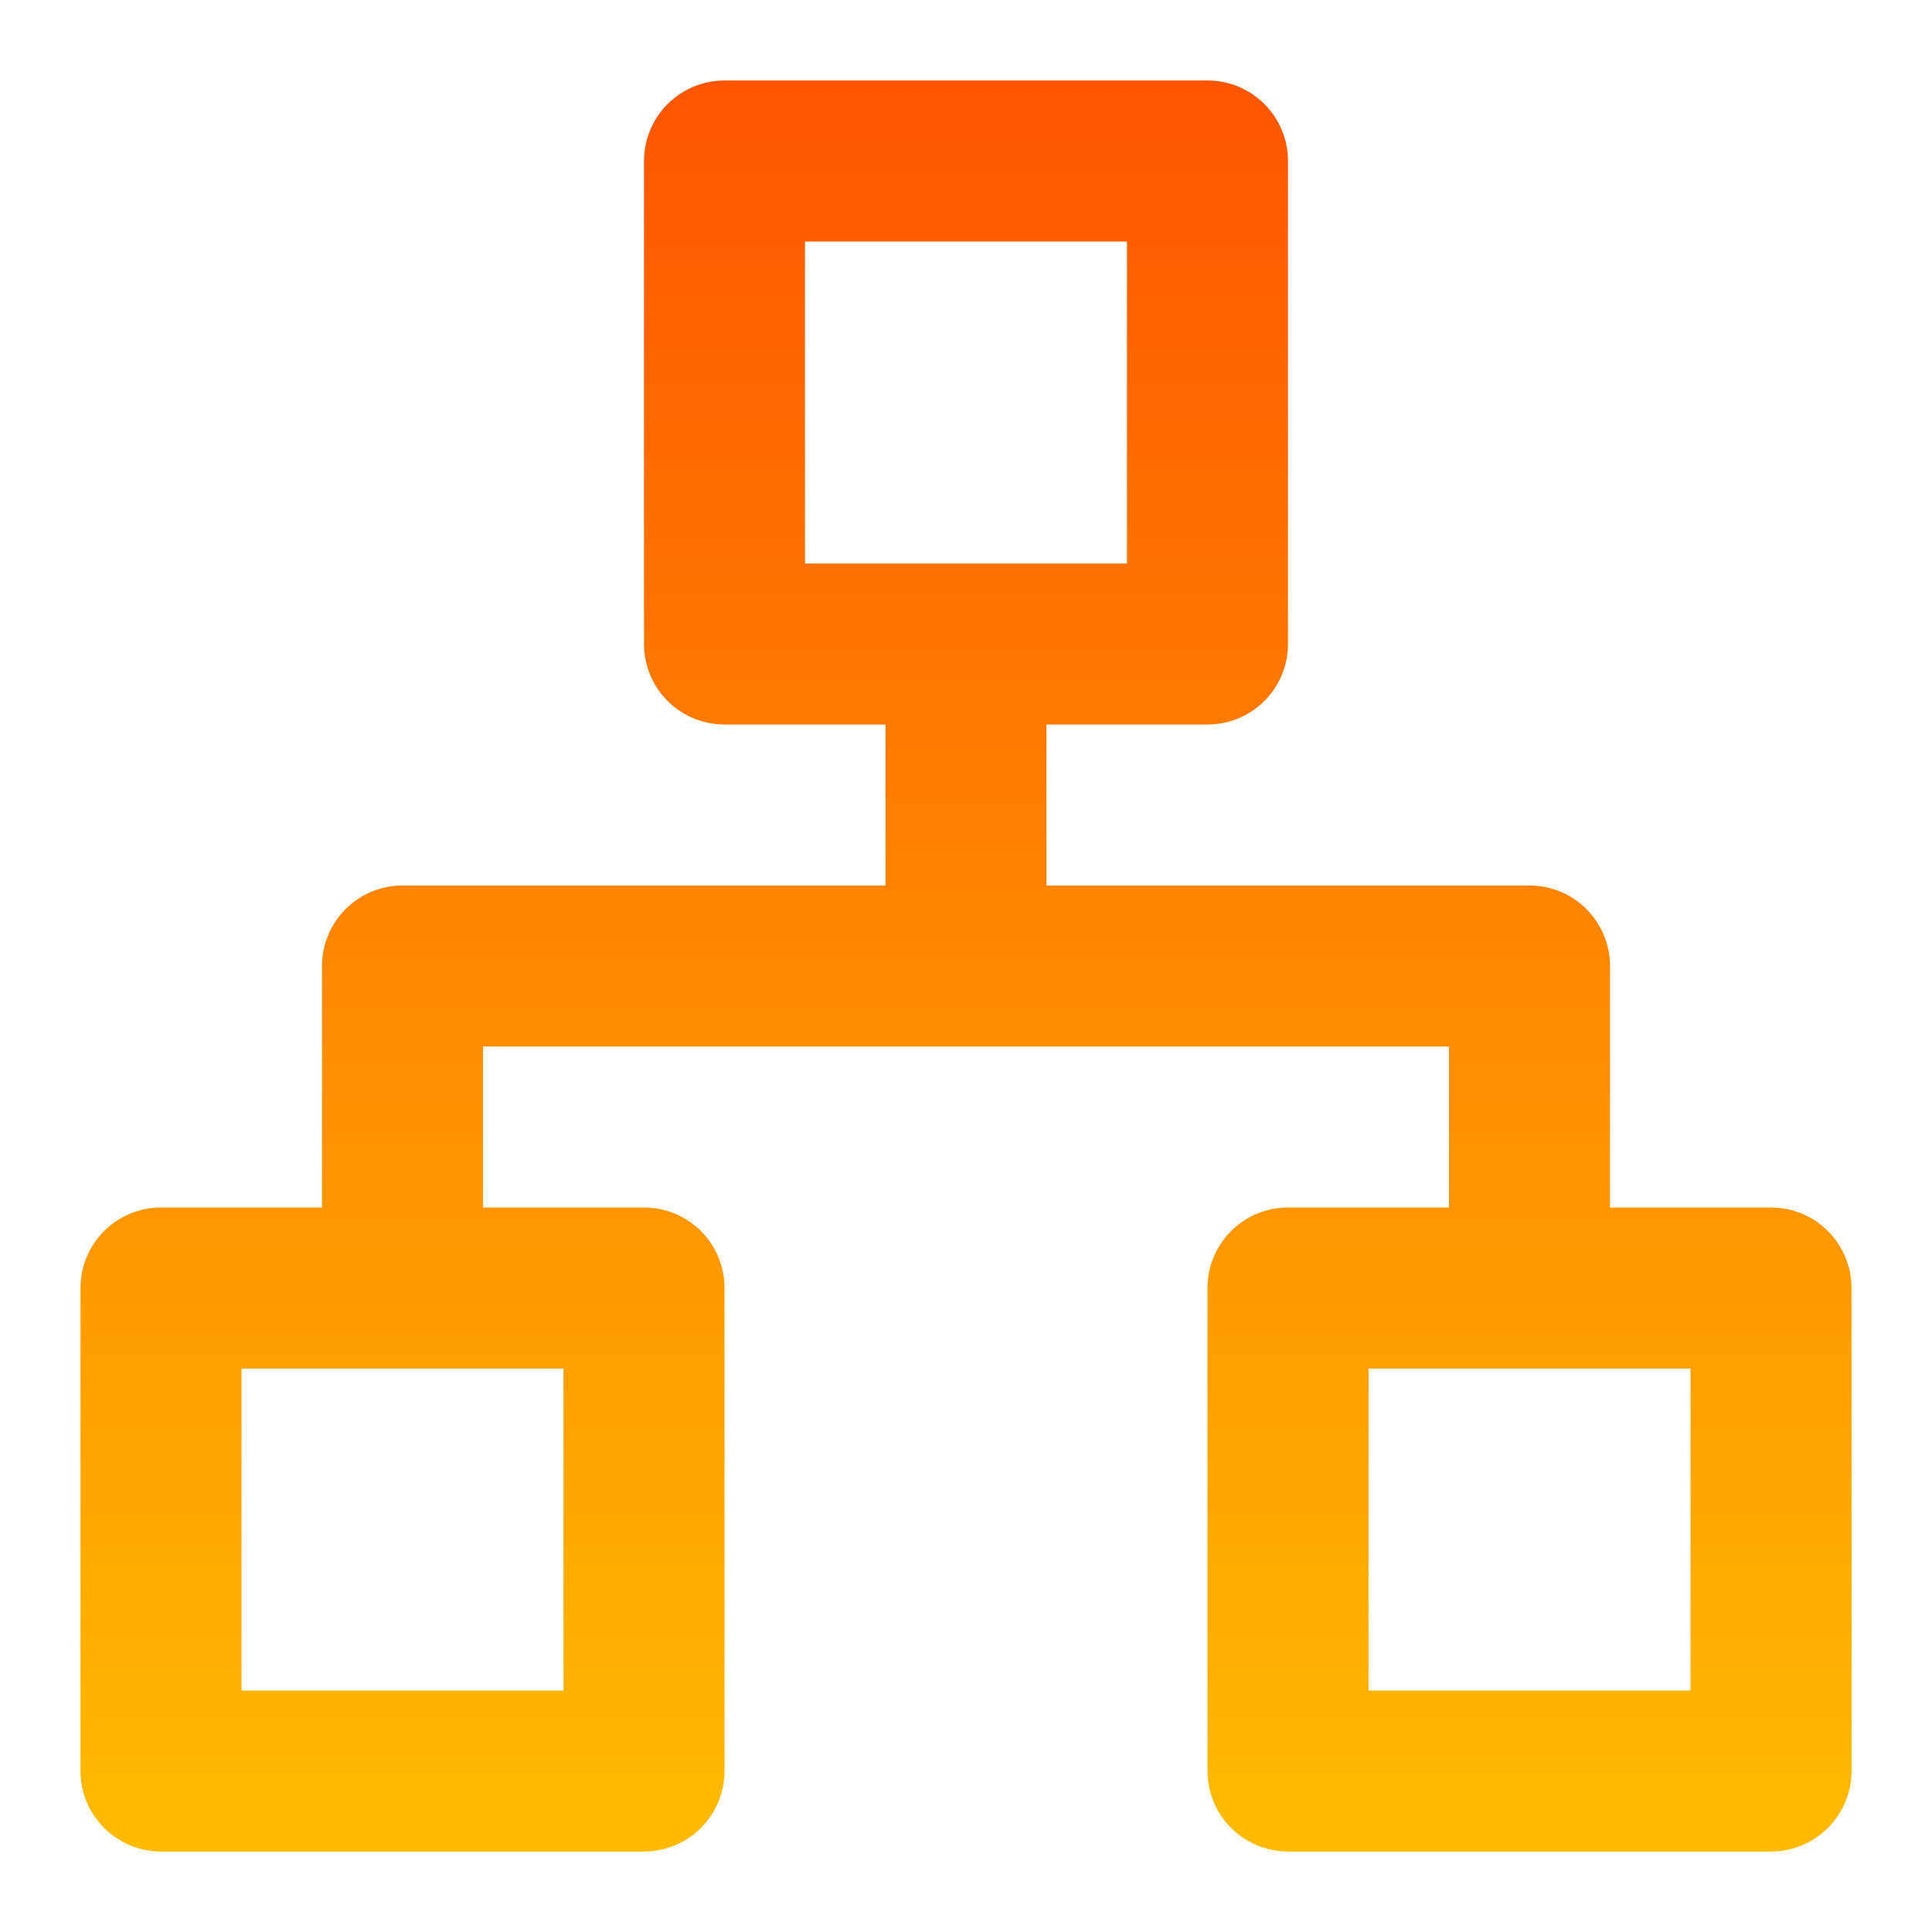 <?xml version="1.0" encoding="UTF-8"?> <svg xmlns="http://www.w3.org/2000/svg" width="50" height="50" viewBox="0 0 50 50" fill="none"> <path d="M45.833 31.25H41.667V25C41.667 24.448 41.447 23.918 41.056 23.527C40.666 23.136 40.136 22.917 39.583 22.917H27.083V18.75H31.25C31.802 18.75 32.332 18.531 32.723 18.14C33.114 17.749 33.333 17.219 33.333 16.667V4.167C33.333 3.614 33.114 3.084 32.723 2.694C32.332 2.303 31.802 2.083 31.25 2.083H18.75C18.198 2.083 17.668 2.303 17.277 2.694C16.886 3.084 16.667 3.614 16.667 4.167V16.667C16.667 17.219 16.886 17.749 17.277 18.14C17.668 18.531 18.198 18.75 18.75 18.75H22.917V22.917H10.417C9.864 22.917 9.334 23.136 8.944 23.527C8.553 23.918 8.333 24.448 8.333 25V31.25H4.167C3.614 31.25 3.084 31.47 2.694 31.86C2.303 32.251 2.083 32.781 2.083 33.334V45.834C2.083 46.386 2.303 46.916 2.694 47.307C3.084 47.697 3.614 47.917 4.167 47.917H16.667C17.219 47.917 17.749 47.697 18.14 47.307C18.53 46.916 18.75 46.386 18.75 45.834V33.334C18.75 32.781 18.53 32.251 18.14 31.86C17.749 31.47 17.219 31.25 16.667 31.25H12.5V27.084H37.5V31.25H33.333C32.781 31.25 32.251 31.47 31.86 31.86C31.47 32.251 31.25 32.781 31.25 33.334V45.834C31.25 46.386 31.47 46.916 31.86 47.307C32.251 47.697 32.781 47.917 33.333 47.917H45.833C46.386 47.917 46.916 47.697 47.306 47.307C47.697 46.916 47.917 46.386 47.917 45.834V33.334C47.917 32.781 47.697 32.251 47.306 31.86C46.916 31.47 46.386 31.25 45.833 31.25ZM14.583 35.417V43.75H6.25V35.417H14.583ZM20.833 14.584V6.25H29.167V14.584H20.833ZM43.75 43.75H35.417V35.417H43.75V43.75Z" fill="url(#paint0_linear_132_8)"></path> <defs> <linearGradient id="paint0_linear_132_8" x1="25" y1="2.083" x2="25" y2="47.917" gradientUnits="userSpaceOnUse"> <stop stop-color="#FF5500"></stop> <stop offset="1" stop-color="#FFBB00"></stop> </linearGradient> </defs> </svg> 